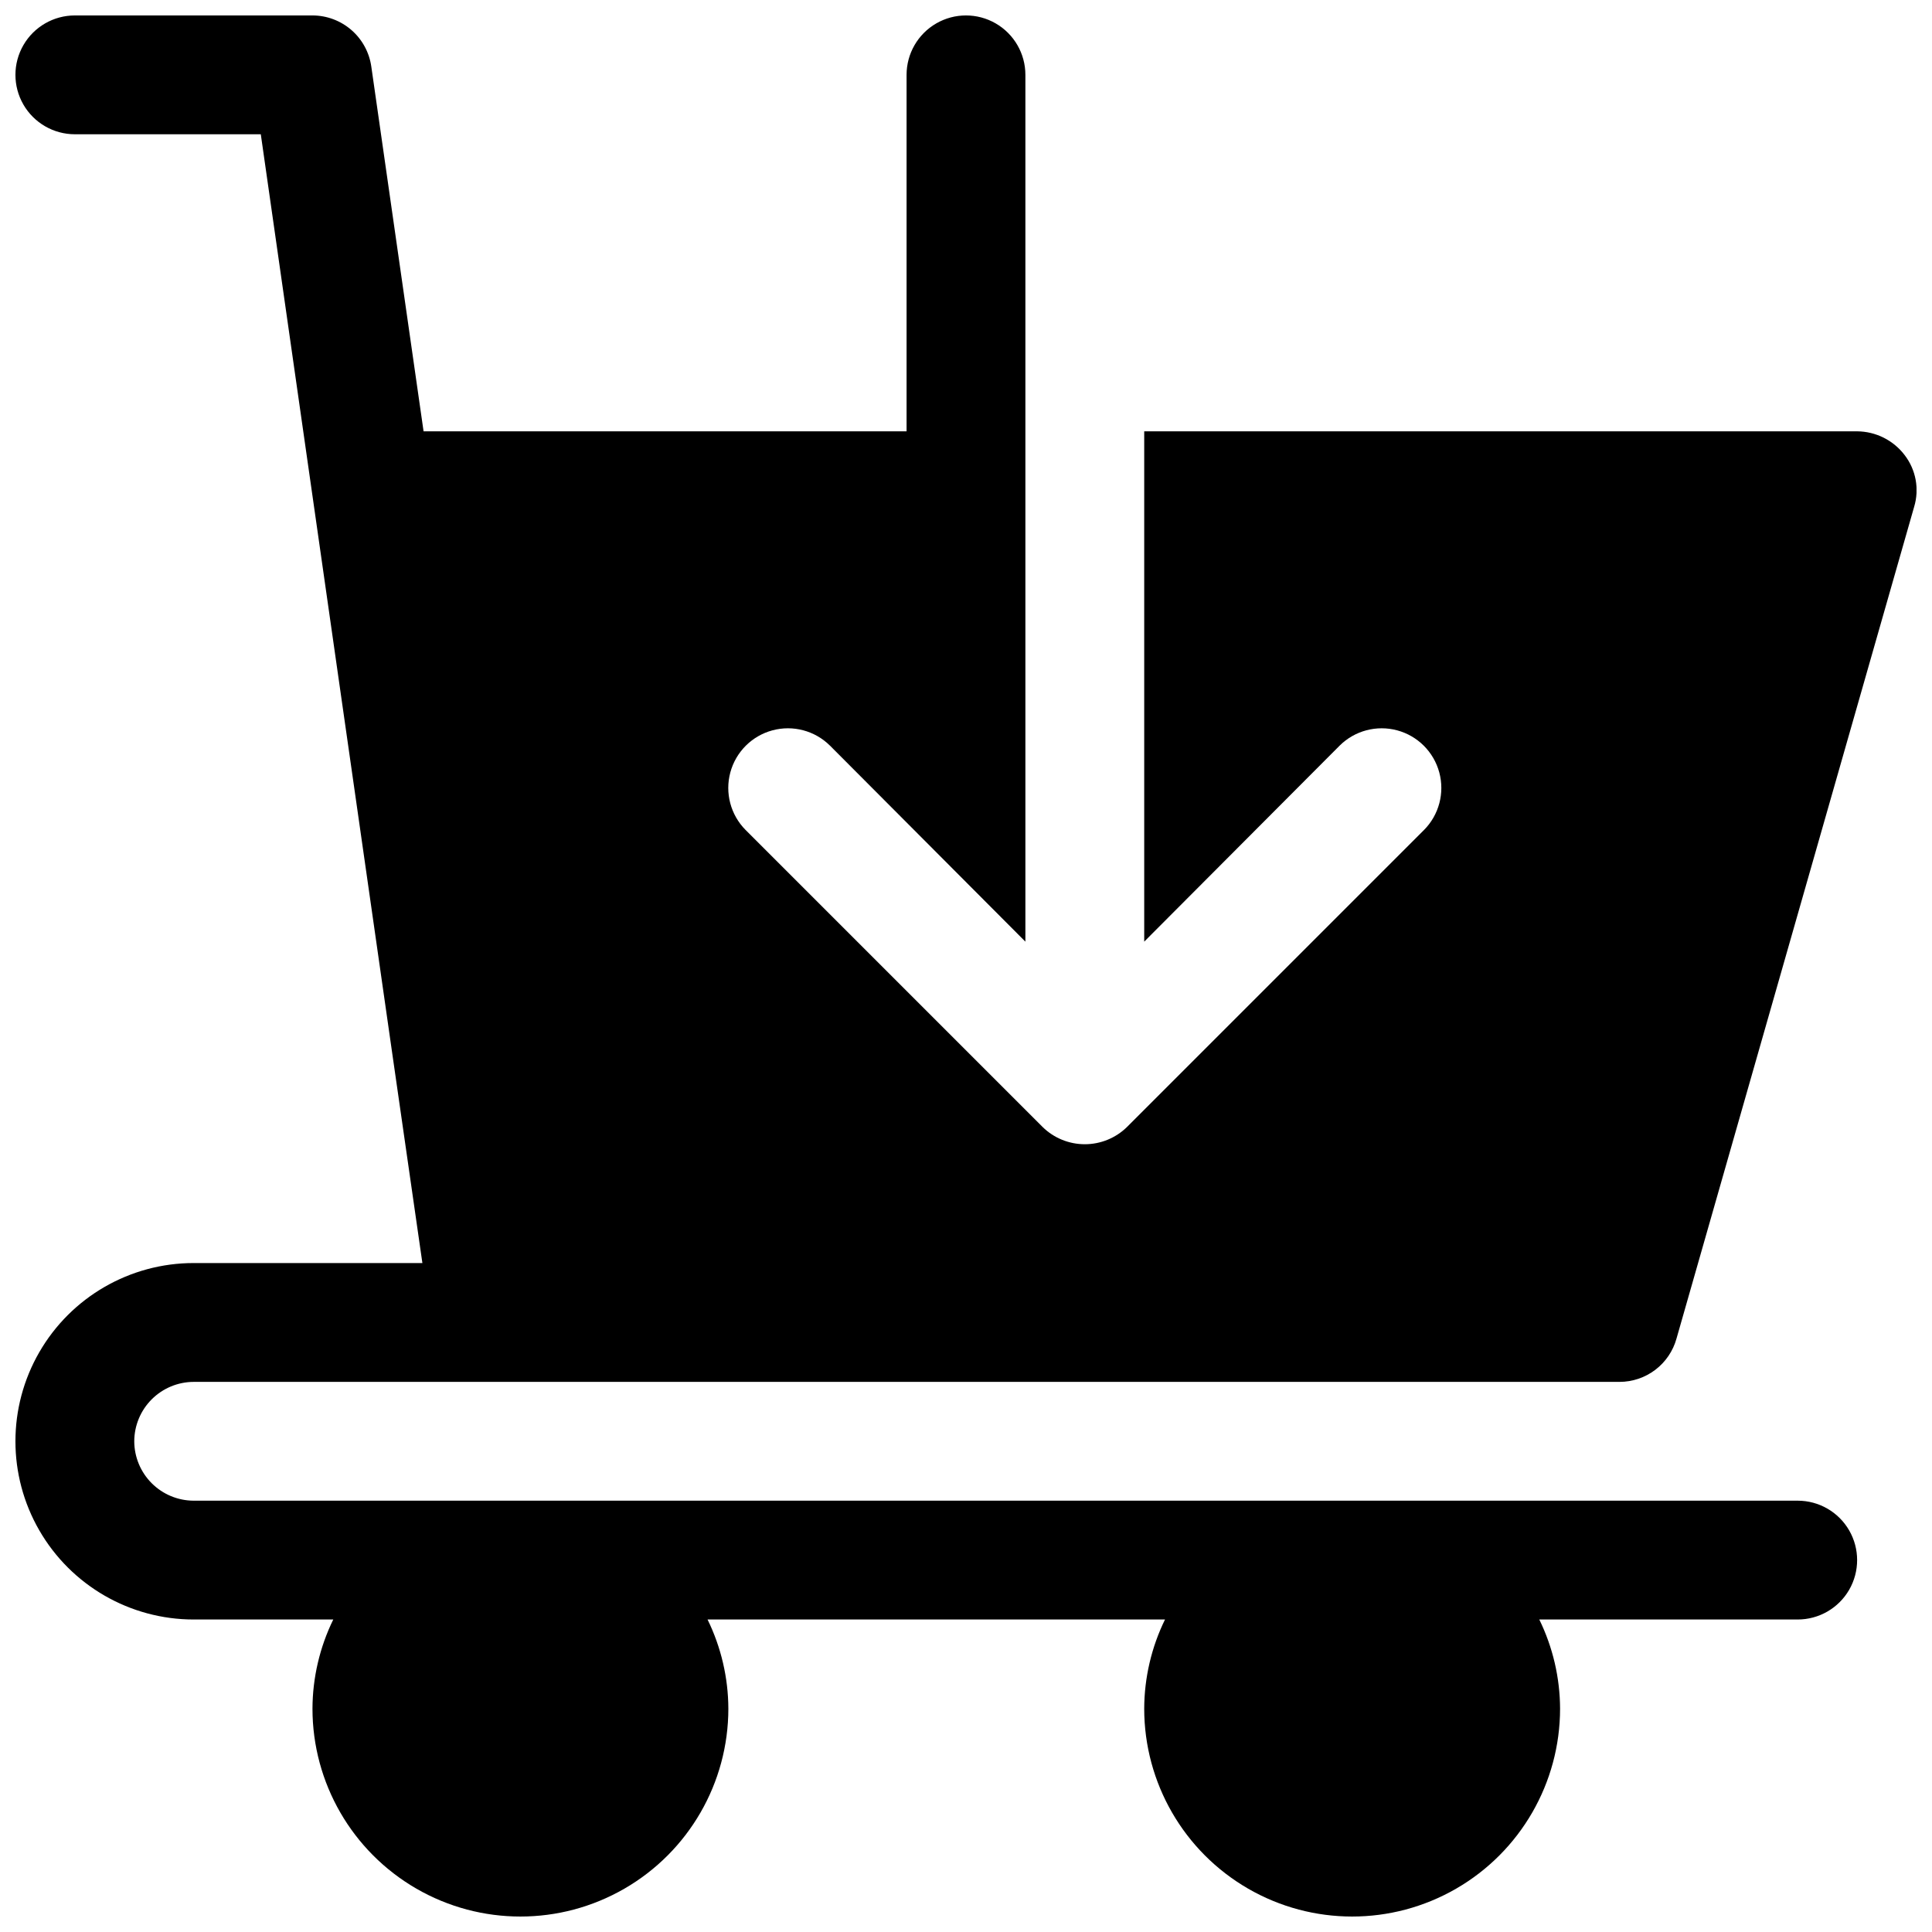 <?xml version="1.0" encoding="UTF-8"?>
<!-- Uploaded to: ICON Repo, www.svgrepo.com, Generator: ICON Repo Mixer Tools -->
<svg width="800px" height="800px" version="1.1" viewBox="144 144 512 512" xmlns="http://www.w3.org/2000/svg">
 <defs>
  <clipPath id="a">
   <path d="m148.09 148.09h503.81v503.81h-503.81z"/>
  </clipPath>
 </defs>
 <g clip-path="url(#a)">
  <path d="m179.58 525.95c0.012 4.172 1.676 8.172 4.625 11.121 2.949 2.949 6.945 4.613 11.117 4.625h425.09c5.625 0 10.824 3 13.637 7.871s2.812 10.875 0 15.746-8.012 7.871-13.637 7.871h-68.484c3.594 7.356 5.477 15.43 5.508 23.617 0 19.684-10.5 37.875-27.551 47.719s-38.055 9.844-55.105 0c-17.047-9.844-27.551-28.035-27.551-47.719 0.031-8.188 1.914-16.262 5.512-23.617h-121.23c3.594 7.356 5.481 15.43 5.512 23.617 0 19.684-10.504 37.875-27.555 47.719-17.047 9.844-38.055 9.844-55.102 0-17.051-9.844-27.555-28.035-27.555-47.719 0.031-8.188 1.918-16.262 5.512-23.617h-37c-16.871 0-32.465-9.004-40.902-23.617-8.438-14.613-8.438-32.617 0-47.23 8.438-14.613 24.031-23.617 40.902-23.617h60.617c-4.41-30.23-38.73-270.48-42.824-299.14h-49.281c-5.621 0-10.82-3-13.633-7.871-2.812-4.871-2.812-10.875 0-15.746s8.012-7.871 13.633-7.871h62.977c3.793 0.004 7.457 1.379 10.32 3.863 2.863 2.488 4.731 5.922 5.269 9.676l13.852 96.668h128v-94.465c0-5.621 3-10.82 7.871-13.633s10.875-2.812 15.746 0 7.871 8.012 7.871 13.633v229.71l-51.797-51.957v0.004c-4-3.969-9.809-5.508-15.246-4.043s-9.688 5.715-11.152 11.152 0.074 11.246 4.043 15.246l78.719 78.719c2.984 2.926 6.996 4.566 11.18 4.566 4.18 0 8.191-1.641 11.176-4.566l78.719-78.719h0.004c3.965-4 5.504-9.809 4.039-15.246-1.465-5.438-5.715-9.688-11.152-11.152s-11.246 0.074-15.246 4.043l-51.797 51.953v-135.24h188.93c4.945 0.035 9.598 2.359 12.594 6.301 2.996 3.894 3.934 8.992 2.519 13.695l-62.977 220.42c-0.914 3.305-2.891 6.219-5.621 8.293-2.727 2.074-6.062 3.199-9.492 3.199h-377.86c-4.172 0.012-8.168 1.676-11.117 4.625s-4.613 6.945-4.625 11.117z"/>
 </g>
</svg>